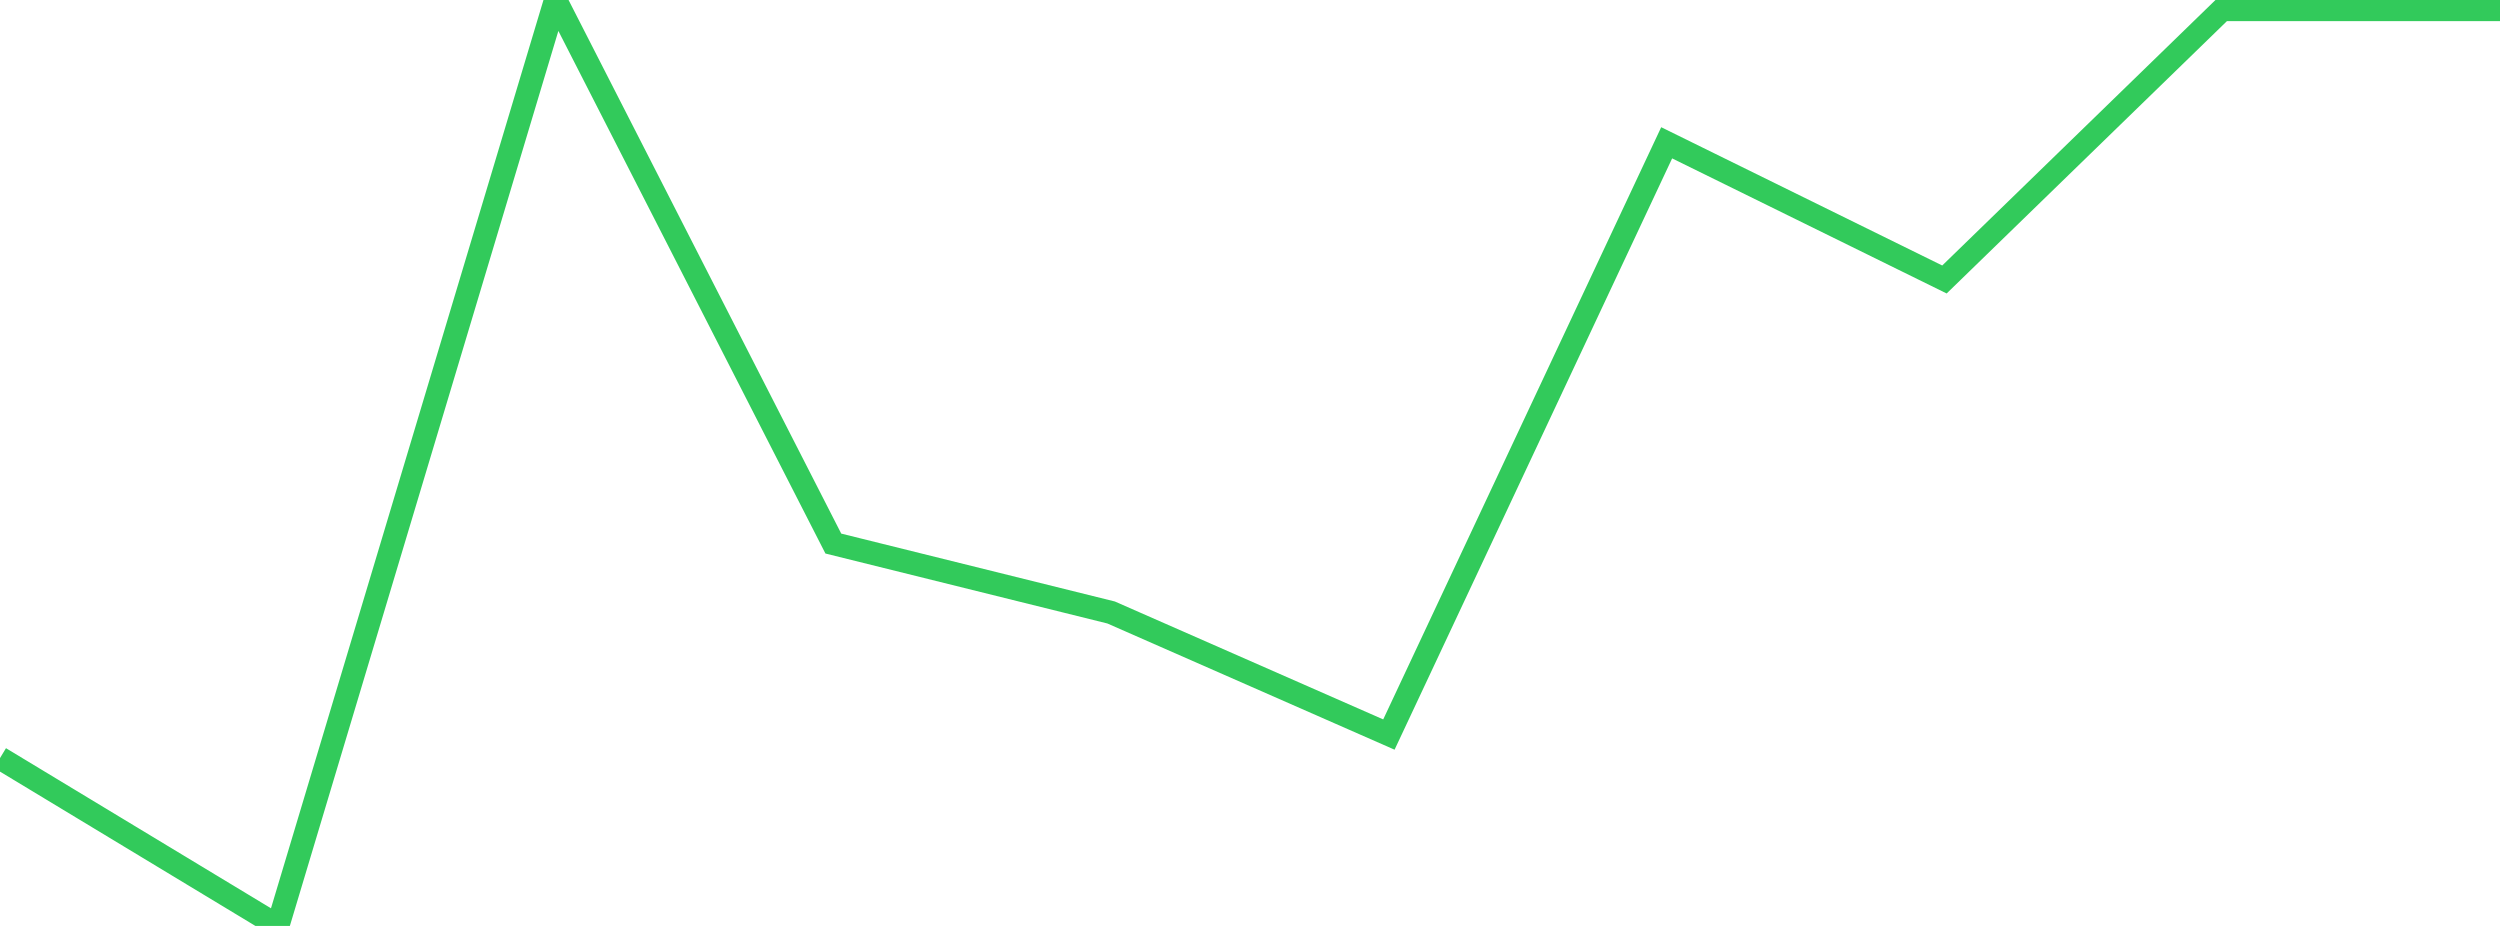 <?xml version="1.0" standalone="no"?>
<!DOCTYPE svg PUBLIC "-//W3C//DTD SVG 1.1//EN" "http://www.w3.org/Graphics/SVG/1.1/DTD/svg11.dtd">

<svg width="135" height="50" viewBox="0 0 135 50" preserveAspectRatio="none" 
  xmlns="http://www.w3.org/2000/svg"
  xmlns:xlink="http://www.w3.org/1999/xlink">


<polyline points="0.0, 40.937 15.0, 50.0 30.0, 0.0 45.0, 29.352 60.0, 33.074 75.0, 39.666 90.0, 7.711 105.0, 15.092 120.0, 0.517 135.0, 0.517" fill="none" stroke="#32ca5b" stroke-width="1.25"/>

</svg>